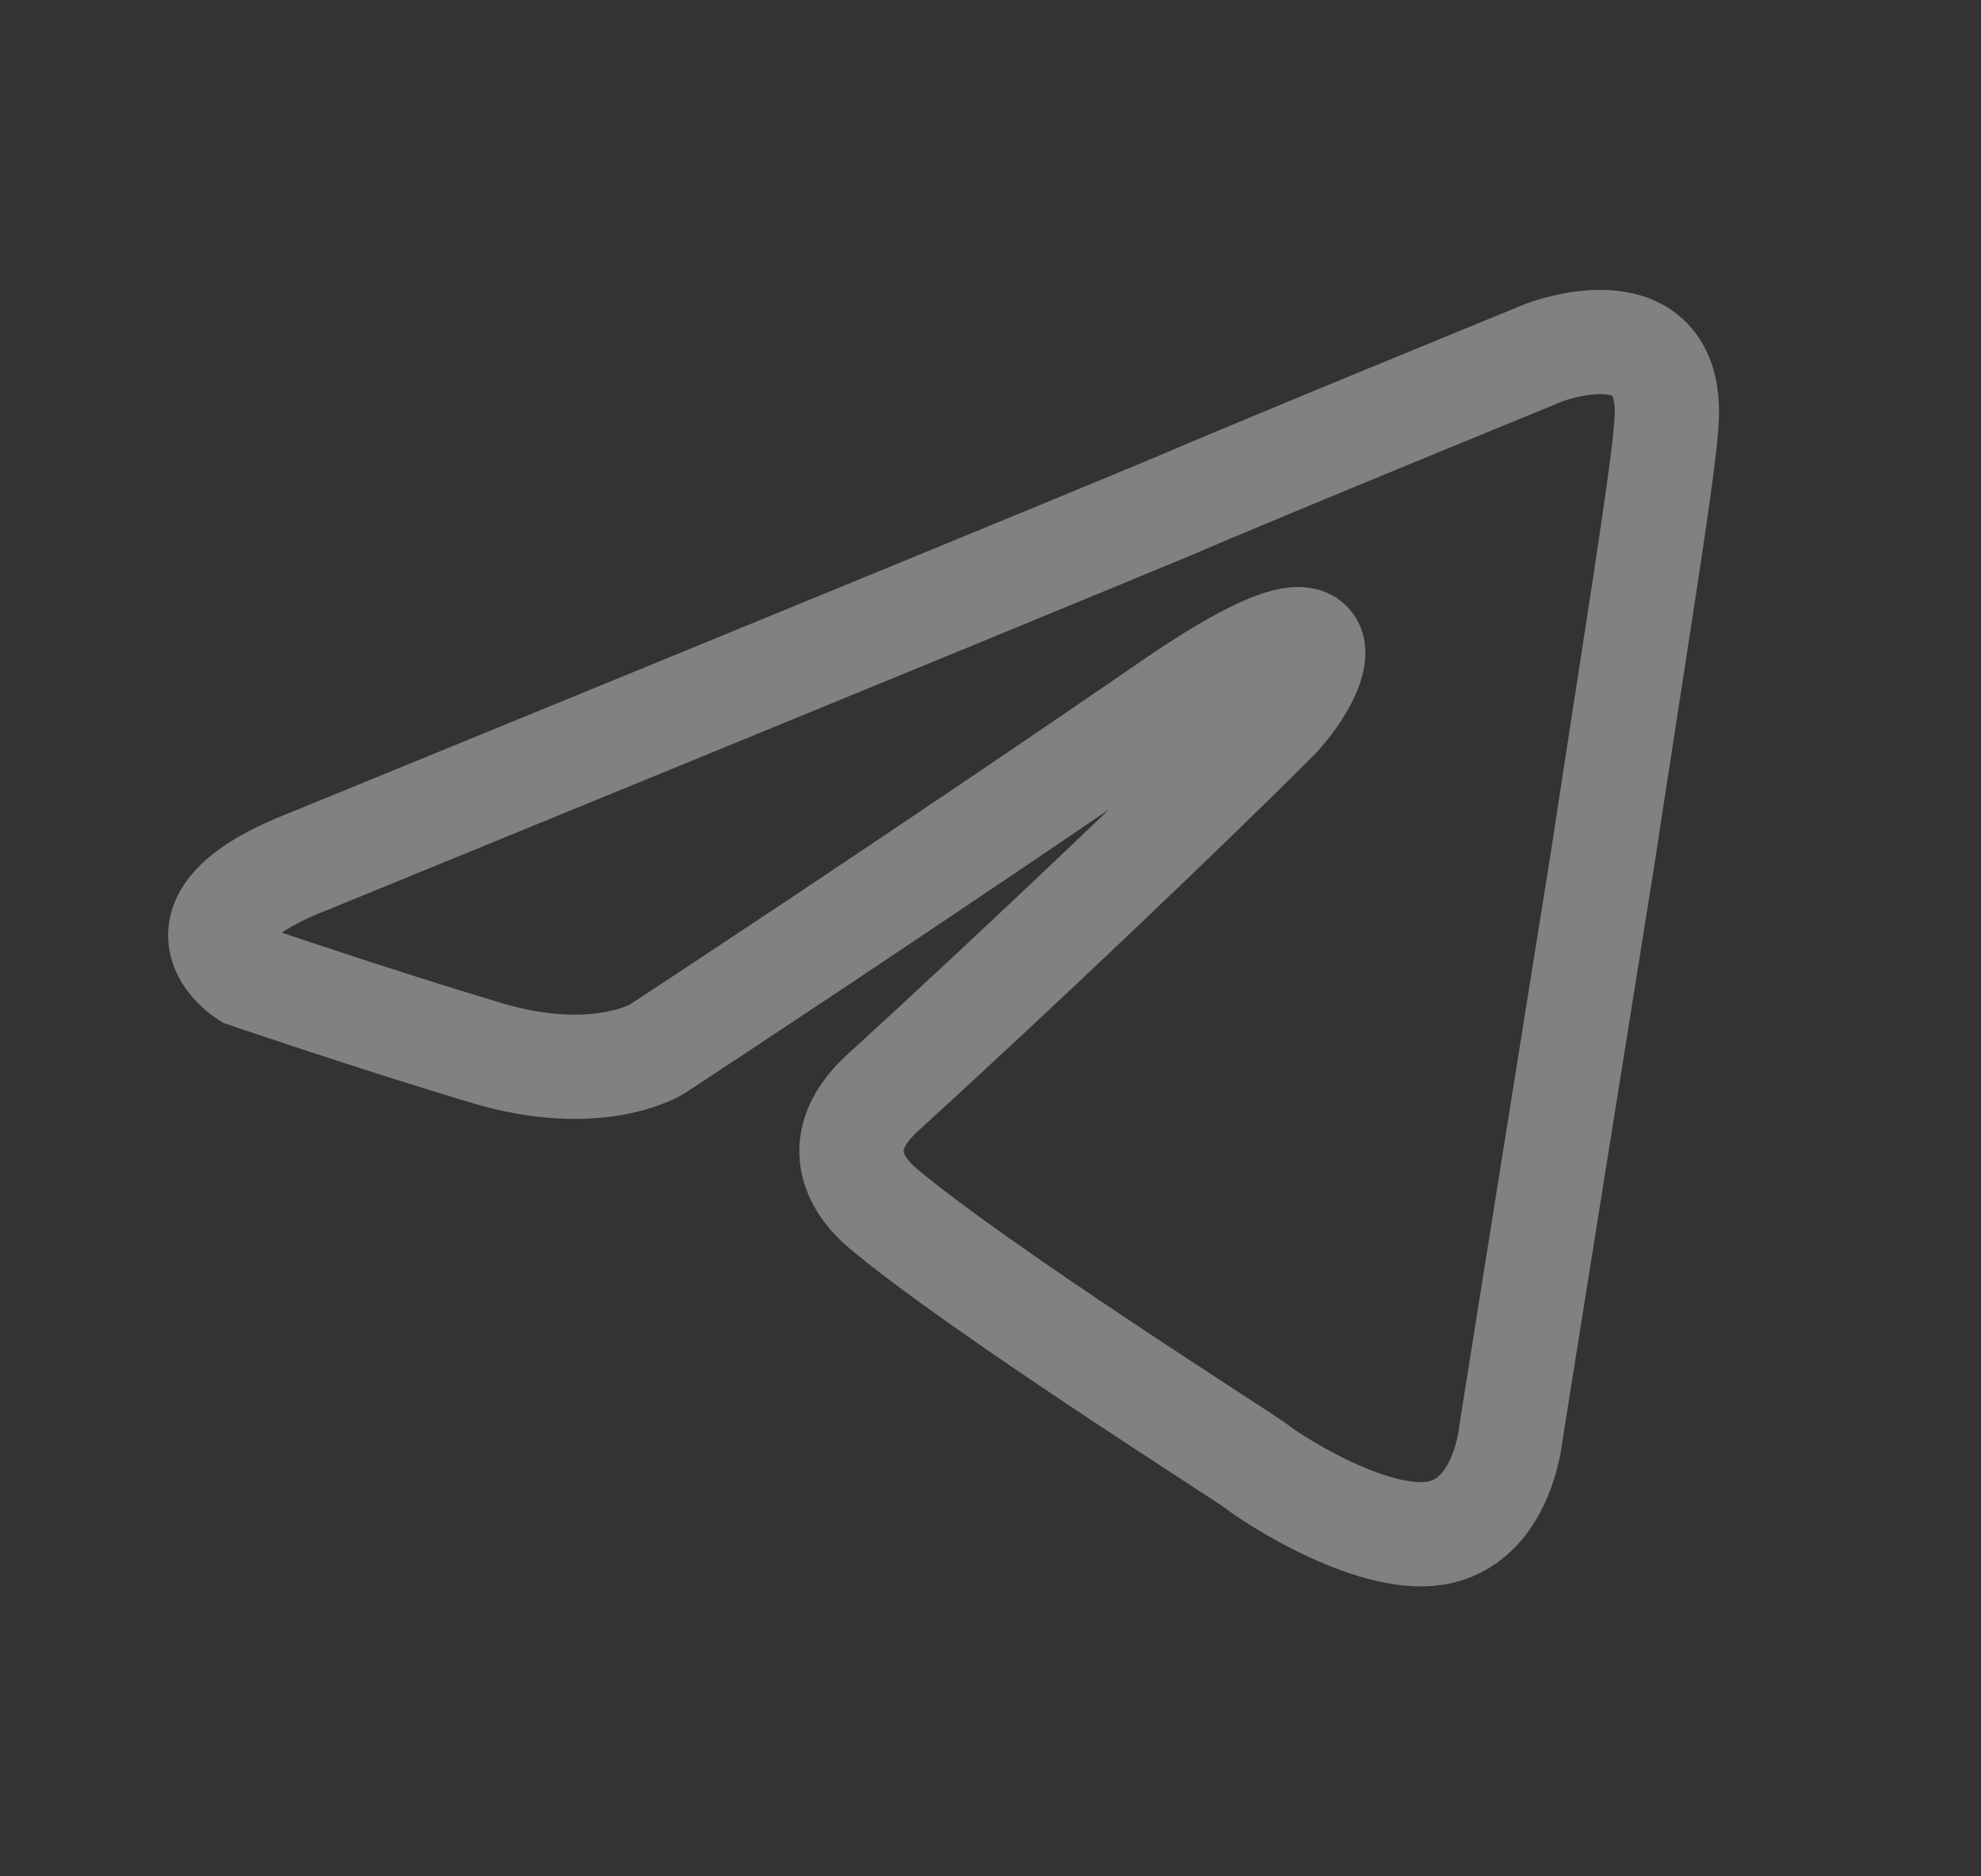 <svg width="19" height="18" viewBox="0 0 19 18" fill="none" xmlns="http://www.w3.org/2000/svg">
<rect x="0" y="0" width="19" height="18" fill="#333333" stroke="none"/>
<path d="M2.963 8.262C2.963 8.262 9.1 5.752 11.228 4.867C12.044 4.514 14.811 3.382 14.811 3.382C14.811 3.382 16.088 2.887 15.981 4.089C15.946 4.585 15.662 6.317 15.378 8.192C14.953 10.844 14.492 13.743 14.492 13.743C14.492 13.743 14.421 14.557 13.818 14.698C13.214 14.84 12.221 14.203 12.044 14.062C11.902 13.956 9.384 12.364 8.461 11.586C8.213 11.374 7.929 10.95 8.497 10.455C9.774 9.288 11.299 7.838 12.221 6.919C12.647 6.494 13.073 5.504 11.299 6.706C8.781 8.439 6.298 10.066 6.298 10.066C6.298 10.066 5.73 10.419 4.666 10.101C3.602 9.783 2.36 9.359 2.36 9.359C2.36 9.359 1.509 8.828 2.963 8.262H2.963Z" stroke="white" stroke-opacity="0.38"/>
</svg>
